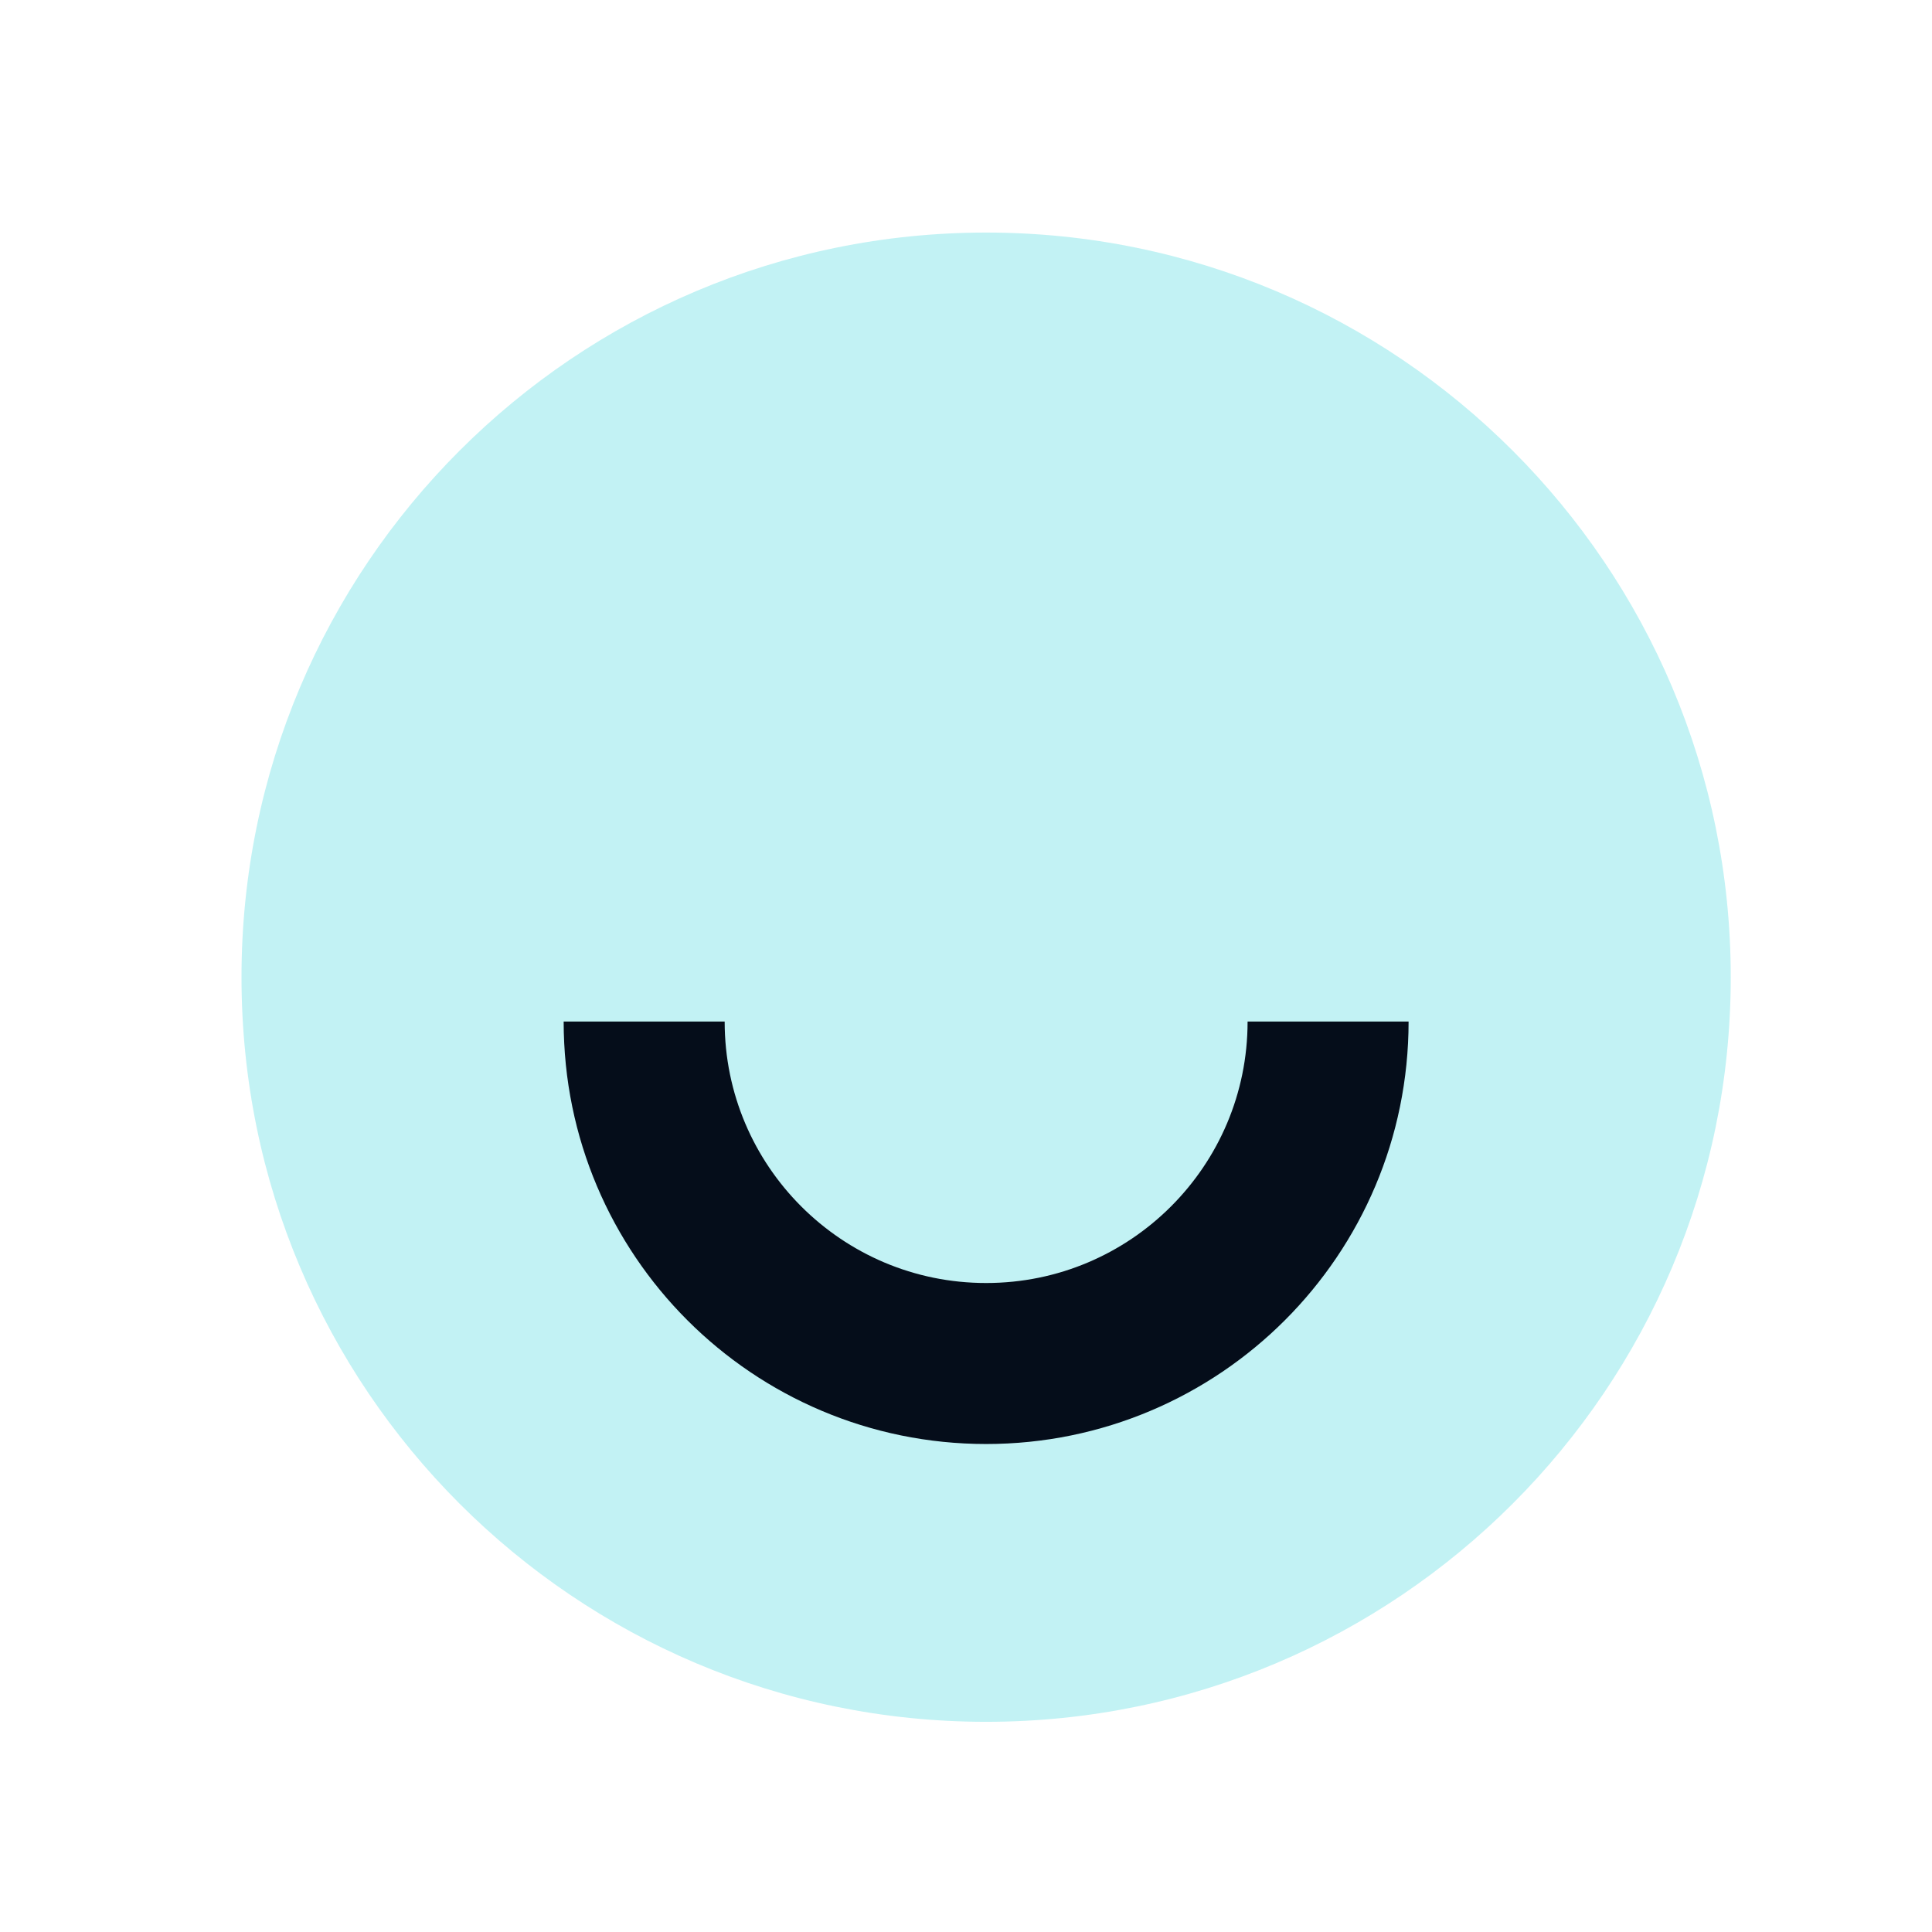 <svg width="24" height="24" viewBox="0 0 24 24" fill="none" xmlns="http://www.w3.org/2000/svg">
<path d="M12.25 21.389C17.359 21.389 21.5 17.247 21.5 12.139C21.5 7.03 17.359 2.889 12.25 2.889C7.141 2.889 3 7.03 3 12.139C3 17.247 7.141 21.389 12.25 21.389Z" fill="#C2F2F4"/>
<path d="M16.498 12.69C16.498 15.036 14.596 16.938 12.25 16.938C9.904 16.938 8.002 15.036 8.002 12.69" stroke="#050D1A" stroke-width="2"/>
</svg>
